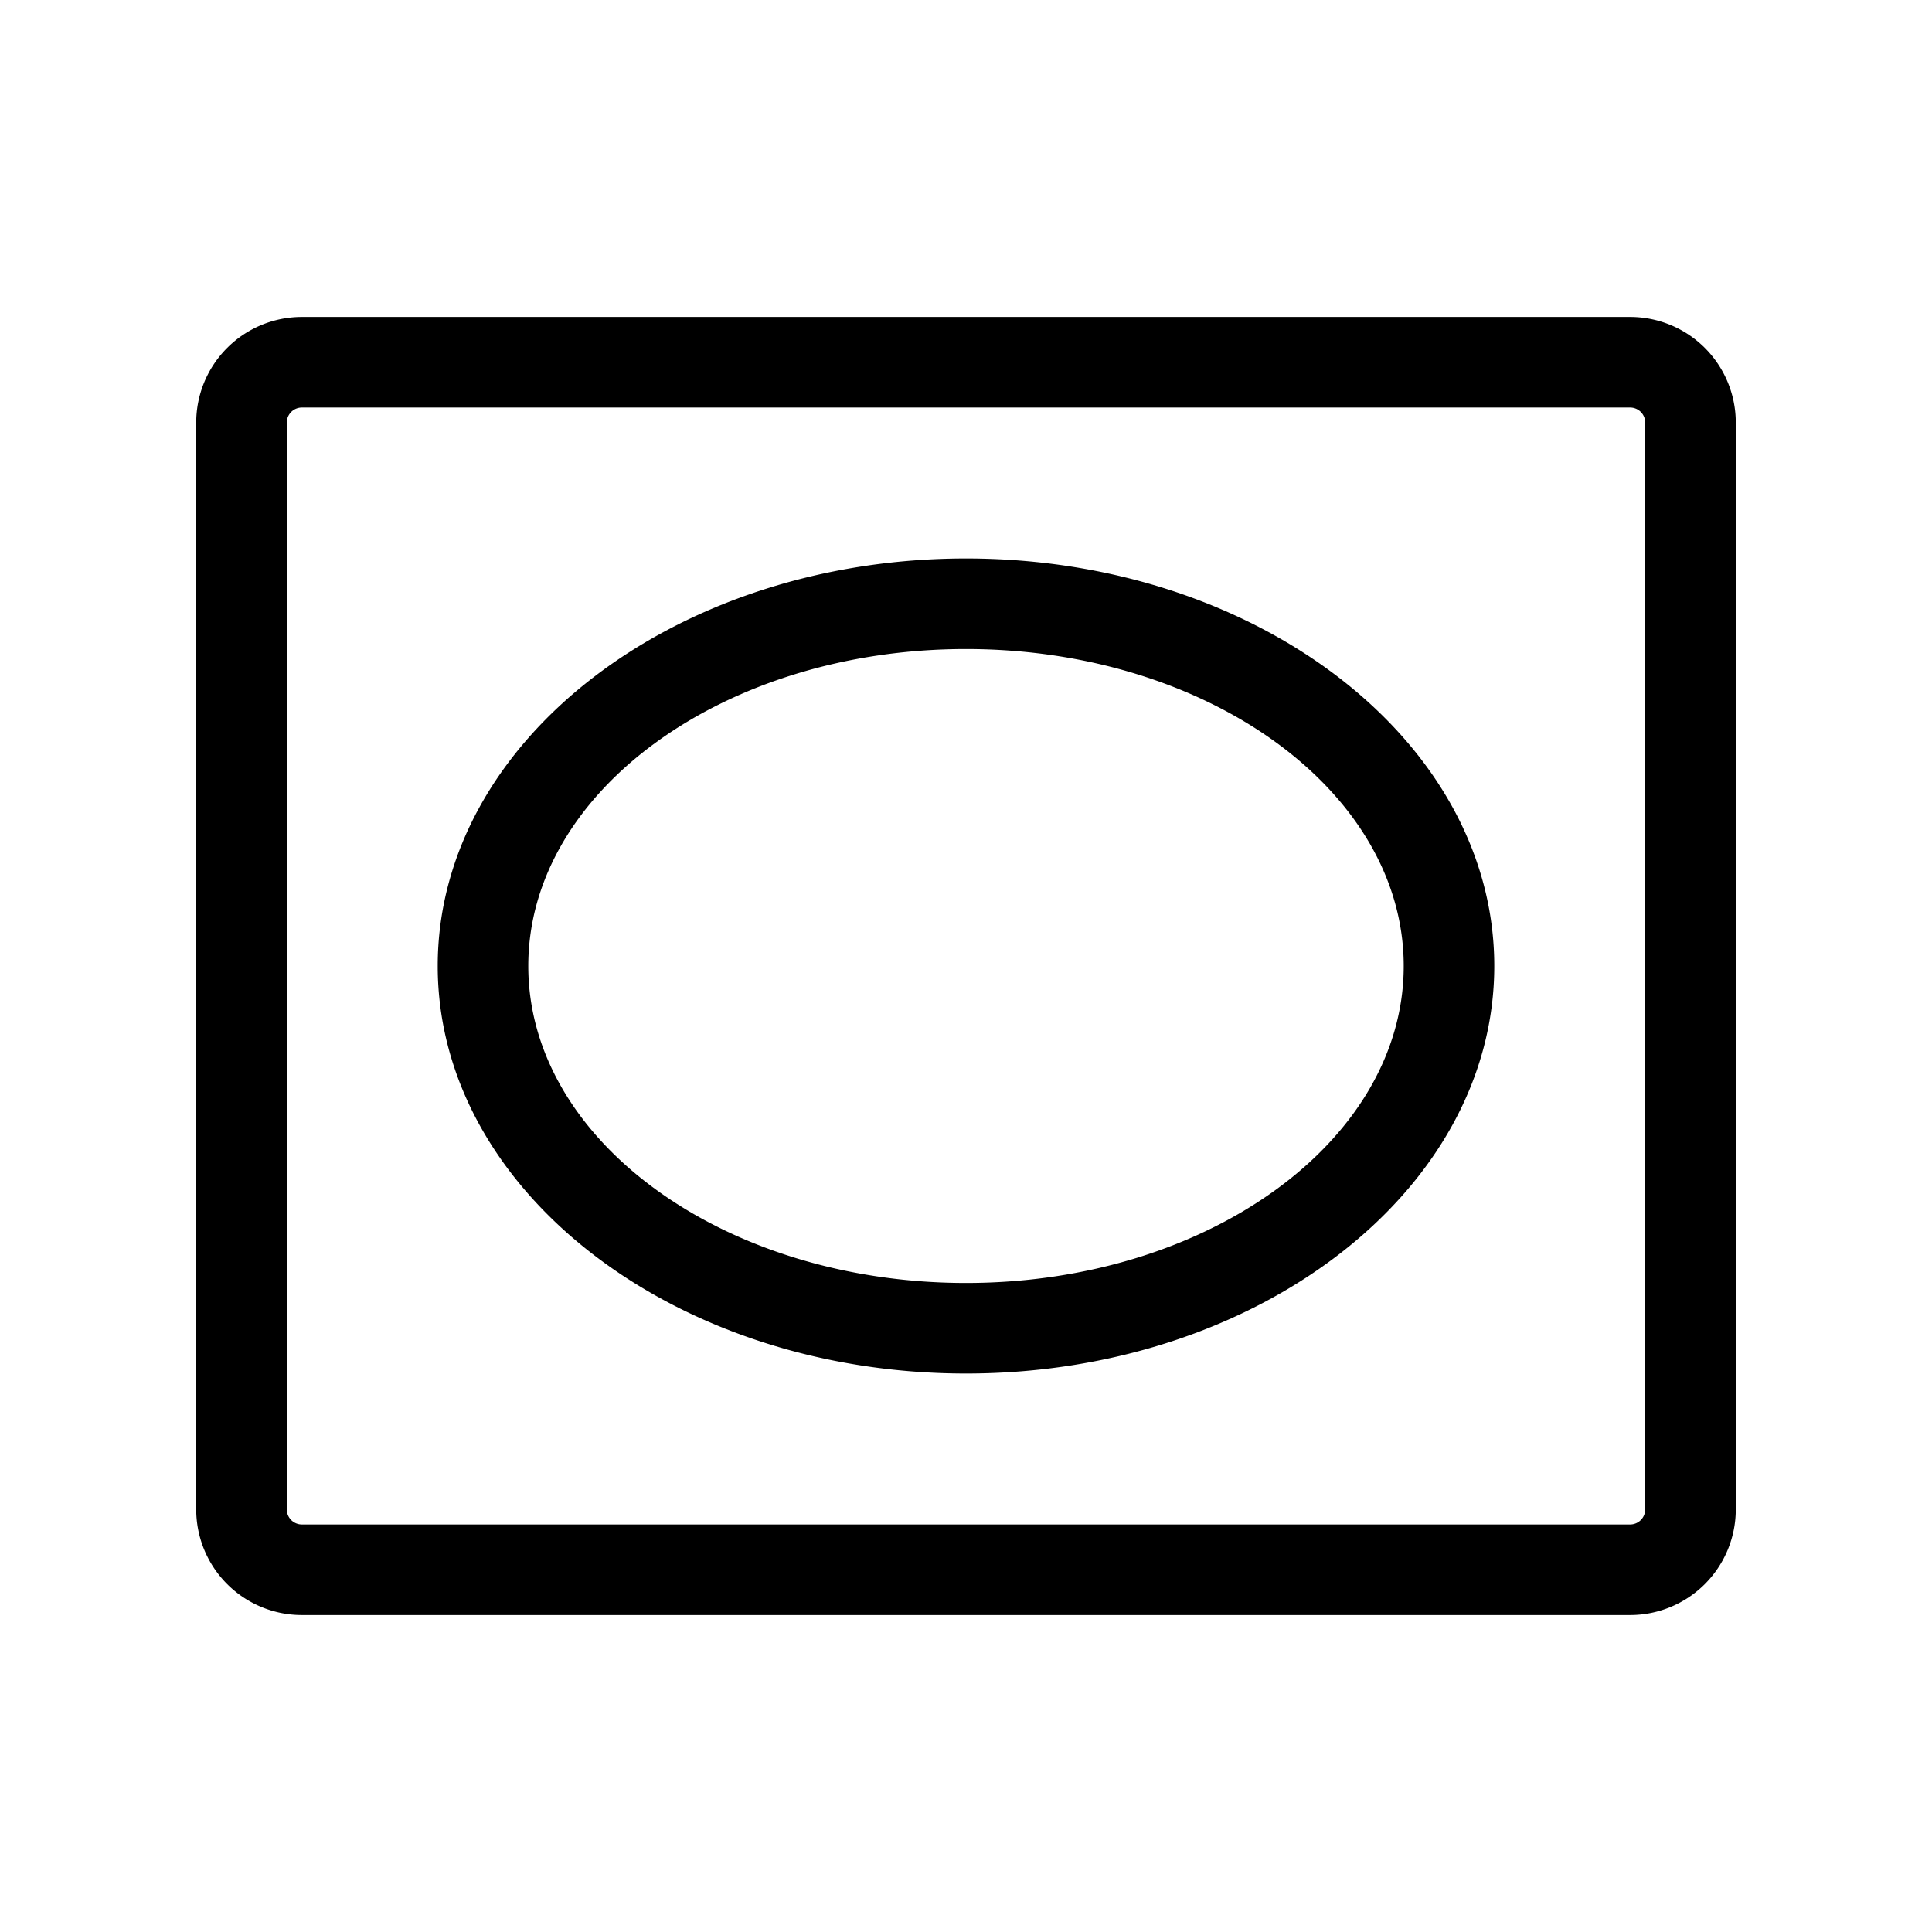 <svg xmlns="http://www.w3.org/2000/svg" viewBox="0 0 256 256" fill="currentColor"><path d="M216,42H40A14,14,0,0,0,26,56V200a14,14,0,0,0,14,14H216a14,14,0,0,0,14-14V56A14,14,0,0,0,216,42Zm2,158a2,2,0,0,1-2,2H40a2,2,0,0,1-2-2V56a2,2,0,0,1,2-2H216a2,2,0,0,1,2,2ZM128,74c-38.6,0-70,24.22-70,54s31.4,54,70,54,70-24.22,70-54S166.6,74,128,74Zm0,96c-32,0-58-18.84-58-42s26-42,58-42,58,18.84,58,42S160,170,128,170Z"/></svg>